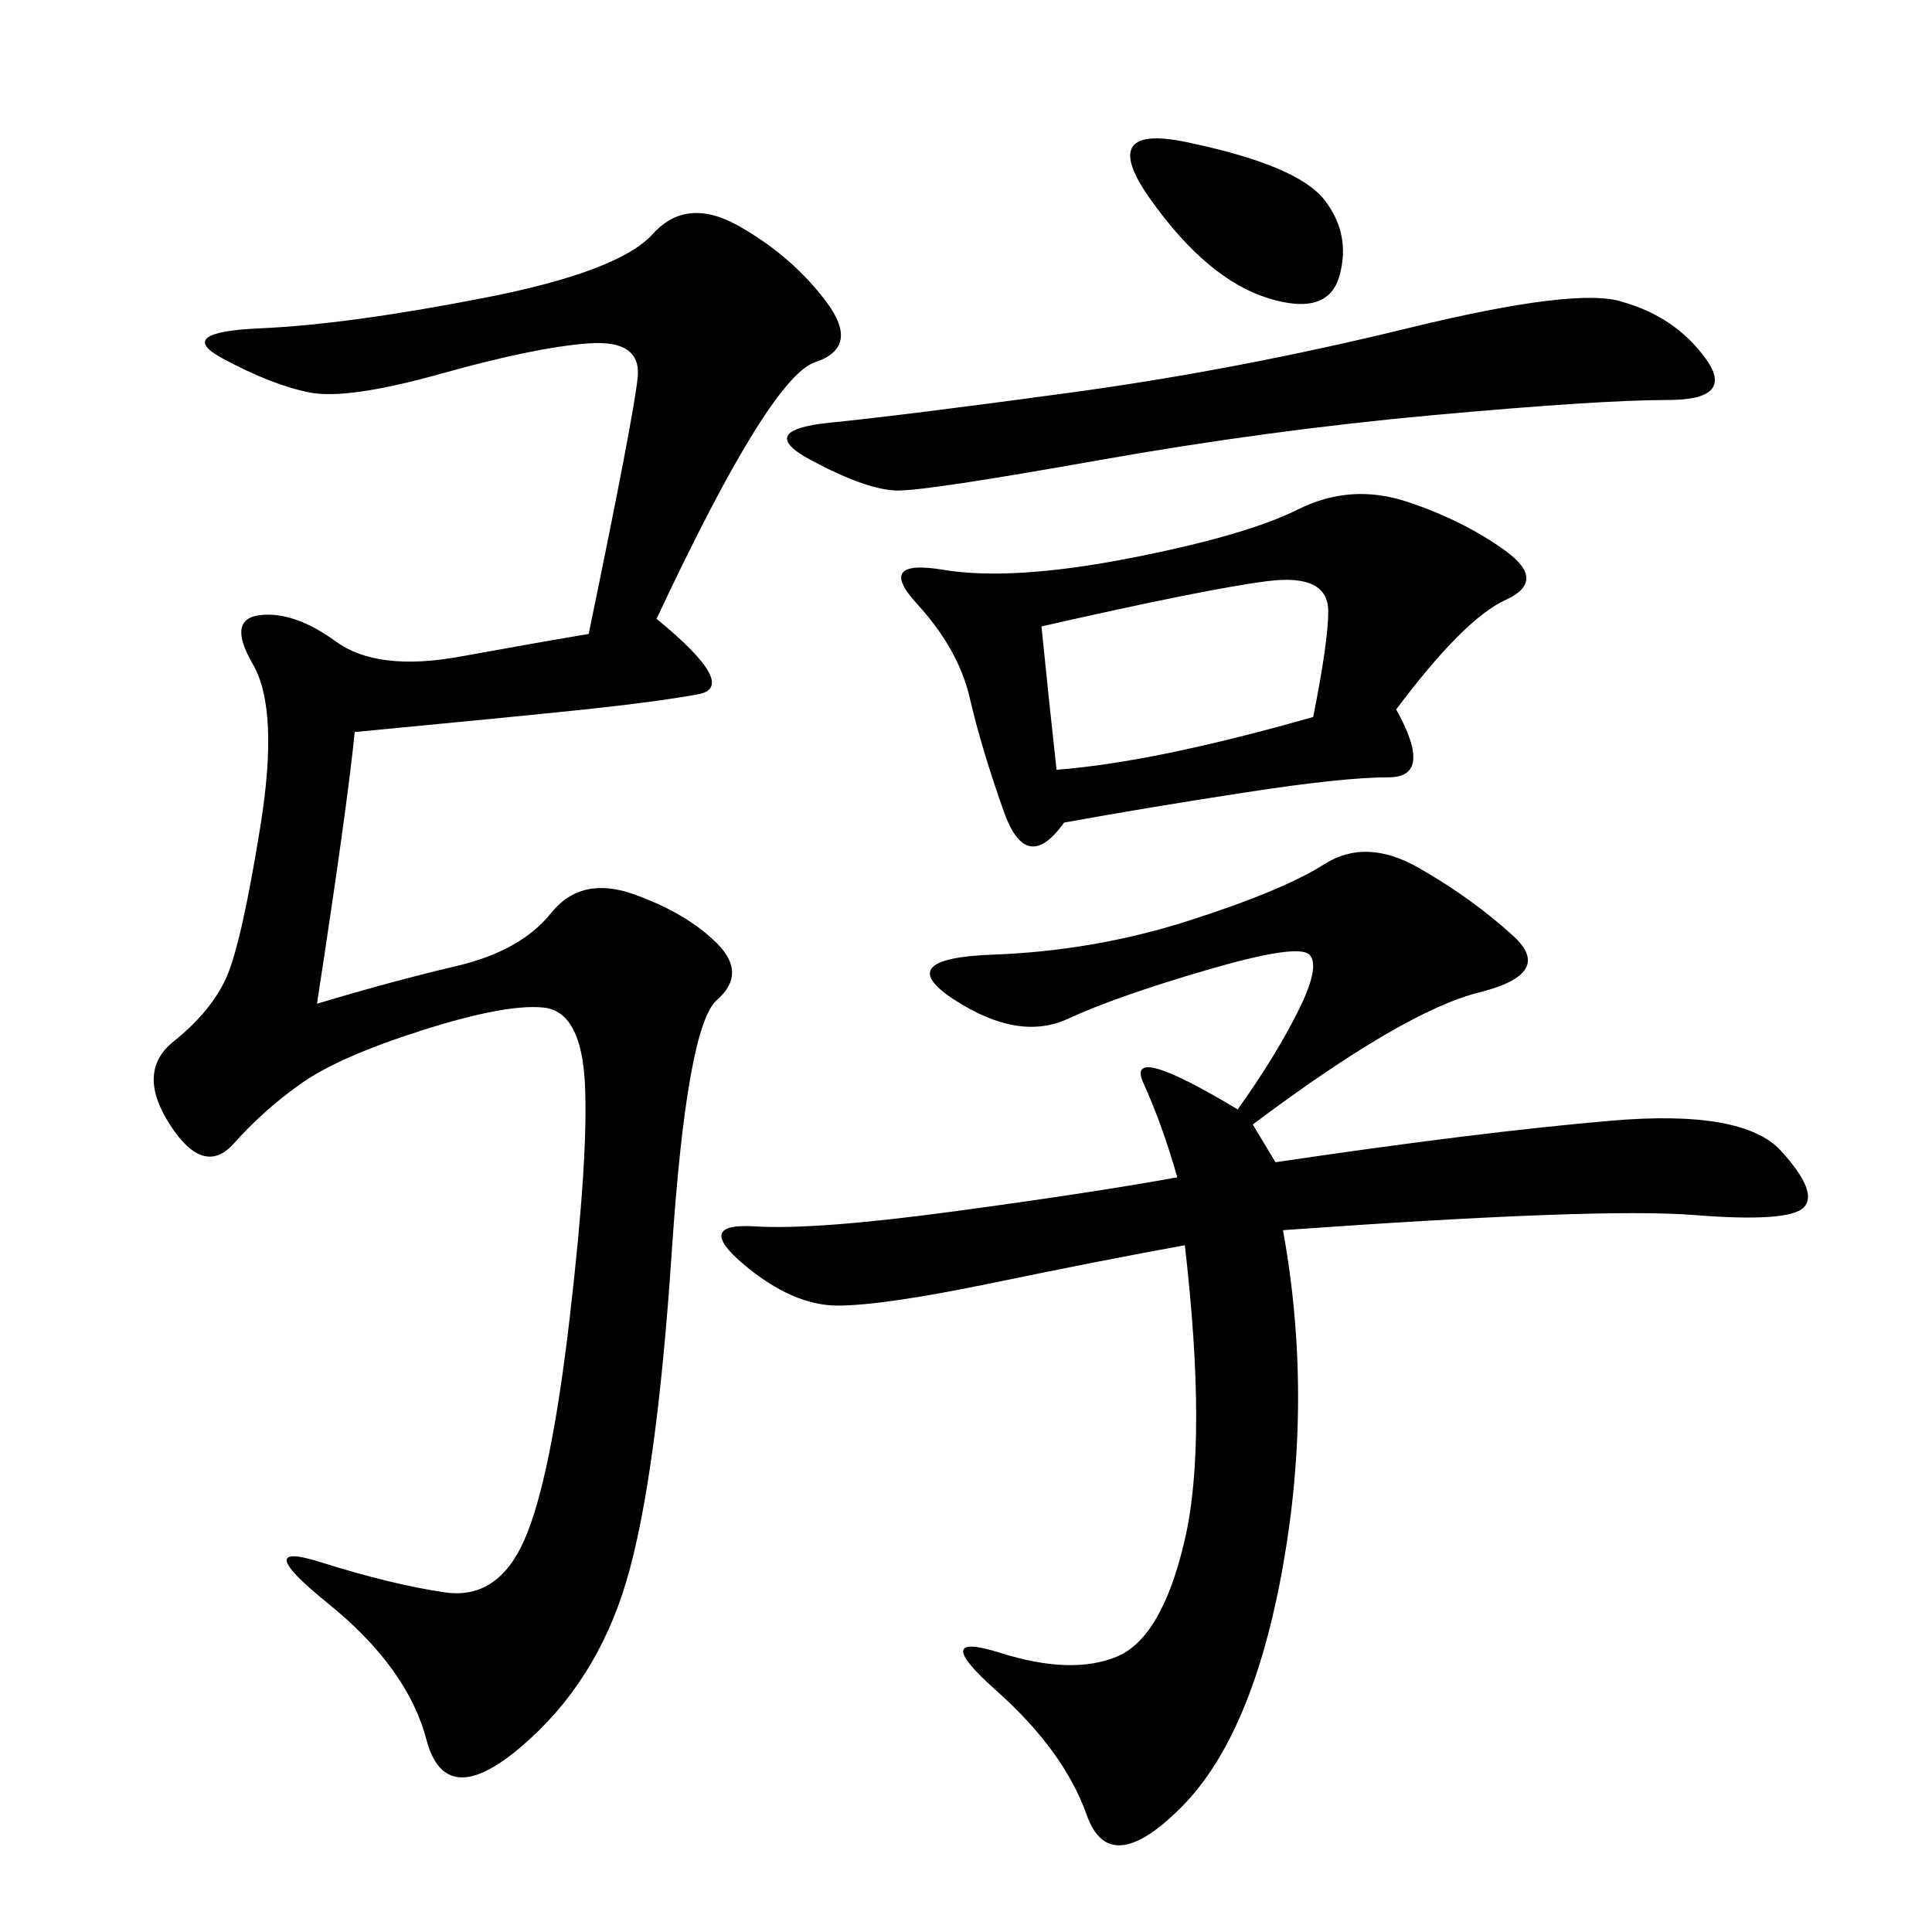 <svg xmlns="http://www.w3.org/2000/svg" xmlns:xlink="http://www.w3.org/1999/xlink" width="300" height="300"><path d="M91.41 98.44Q98.44 64.45 99.02 58.59Q99.61 52.73 91.41 53.32Q83.20 53.91 68.55 58.01Q53.91 62.11 48.05 60.94Q42.19 59.77 34.57 55.66Q26.95 51.56 40.43 50.98Q53.91 50.39 75 46.29Q96.09 42.19 101.37 36.33Q106.64 30.47 114.84 35.16Q123.05 39.84 128.32 46.88Q133.59 53.91 126.56 56.25Q119.53 58.59 101.95 96.09L101.95 96.09Q114.84 106.64 108.40 107.81Q101.95 108.98 90.82 110.16Q79.69 111.33 55.08 113.67L55.08 113.67Q53.91 125.39 49.22 155.86L49.22 155.86Q60.94 152.34 70.90 150Q80.86 147.66 85.55 141.80Q90.23 135.94 98.44 138.87Q106.64 141.80 111.33 146.48Q116.02 151.17 111.33 155.27Q106.64 159.38 104.30 194.53Q101.95 229.69 97.27 245.51Q92.58 261.33 80.86 271.29Q69.14 281.25 66.21 270.12Q63.28 258.98 50.98 249.02Q38.67 239.06 49.80 242.58Q60.94 246.09 69.14 247.27Q77.34 248.44 81.45 239.06Q85.55 229.69 88.48 204.49Q91.41 179.30 90.82 168.16Q90.23 157.03 84.38 156.45Q78.52 155.86 65.63 159.96Q52.73 164.06 46.88 168.16Q41.02 172.27 36.33 177.54Q31.64 182.81 26.37 174.61Q21.09 166.41 26.95 161.72Q32.81 157.03 35.16 151.76Q37.50 146.48 40.43 128.32Q43.36 110.16 39.26 103.13Q35.16 96.09 40.43 95.51Q45.70 94.92 52.15 99.61Q58.59 104.30 71.48 101.95Q84.38 99.61 91.41 98.44L91.41 98.44ZM194.53 174.61L198.05 180.47Q229.69 175.78 250.20 174.02Q270.70 172.27 276.56 178.71Q282.42 185.16 280.08 187.50Q277.73 189.84 263.09 188.67Q248.44 187.50 199.22 191.02L199.22 191.02Q203.91 216.80 199.22 243.16Q194.53 269.53 183.40 280.66Q172.27 291.80 168.75 281.84Q165.23 271.88 154.69 262.50Q144.14 253.13 155.27 256.64Q166.41 260.16 173.44 257.23Q180.47 254.30 183.98 239.06Q187.50 223.83 183.98 193.36L183.98 193.36Q171.09 195.70 154.10 199.22Q137.11 202.73 130.08 202.73L130.08 202.73Q123.05 202.73 115.43 196.29Q107.81 189.84 117.19 190.43Q126.56 191.02 148.24 188.09Q169.92 185.16 182.81 182.81L182.81 182.81Q180.47 174.61 177.54 168.16Q174.61 161.72 192.19 172.27L192.19 172.27Q198.05 164.06 201.56 157.03Q205.08 150 203.32 148.24Q201.56 146.48 187.50 150.59Q173.44 154.69 165.82 158.20Q158.20 161.72 148.24 155.27Q138.28 148.83 154.10 148.24Q169.92 147.66 184.57 142.97Q199.22 138.28 205.66 134.18Q212.11 130.08 220.31 134.77Q228.52 139.45 234.96 145.31Q241.41 151.17 229.69 154.10Q217.97 157.03 194.53 174.61L194.53 174.61ZM216.80 110.16Q222.66 120.70 215.63 120.70L215.63 120.70Q208.59 120.70 193.36 123.05Q178.13 125.39 165.23 127.73L165.23 127.73Q159.38 135.94 155.86 125.98Q152.34 116.02 150.59 108.40Q148.83 100.78 142.38 93.75Q135.94 86.72 146.48 88.48Q157.03 90.23 175.20 86.72Q193.36 83.20 201.56 79.10Q209.77 75 218.55 77.93Q227.34 80.86 233.79 85.55Q240.23 90.23 233.79 93.16Q227.34 96.09 216.80 110.16L216.80 110.16ZM251.95 46.88Q260.16 49.22 264.84 55.66Q269.53 62.11 258.98 62.11L258.98 62.11Q248.44 62.11 222.66 64.45Q196.88 66.80 170.51 71.48Q144.14 76.17 139.45 76.17L139.45 76.17Q134.77 76.17 125.98 71.48Q117.19 66.80 128.91 65.63Q140.63 64.45 166.41 60.94Q192.19 57.42 218.55 50.98Q244.92 44.53 251.95 46.88L251.95 46.88ZM161.72 97.27Q162.89 108.98 164.06 119.53L164.06 119.53Q179.30 118.36 203.91 111.33L203.91 111.33Q206.25 99.61 206.25 94.92L206.25 94.92Q206.25 89.06 196.88 90.23Q187.50 91.41 161.72 97.27L161.72 97.27ZM185.16 22.27Q201.56 25.78 205.66 31.05Q209.77 36.33 208.01 42.77Q206.25 49.22 196.88 46.29Q187.50 43.36 178.71 31.05Q169.92 18.75 185.16 22.27L185.16 22.27Z"/></svg>
